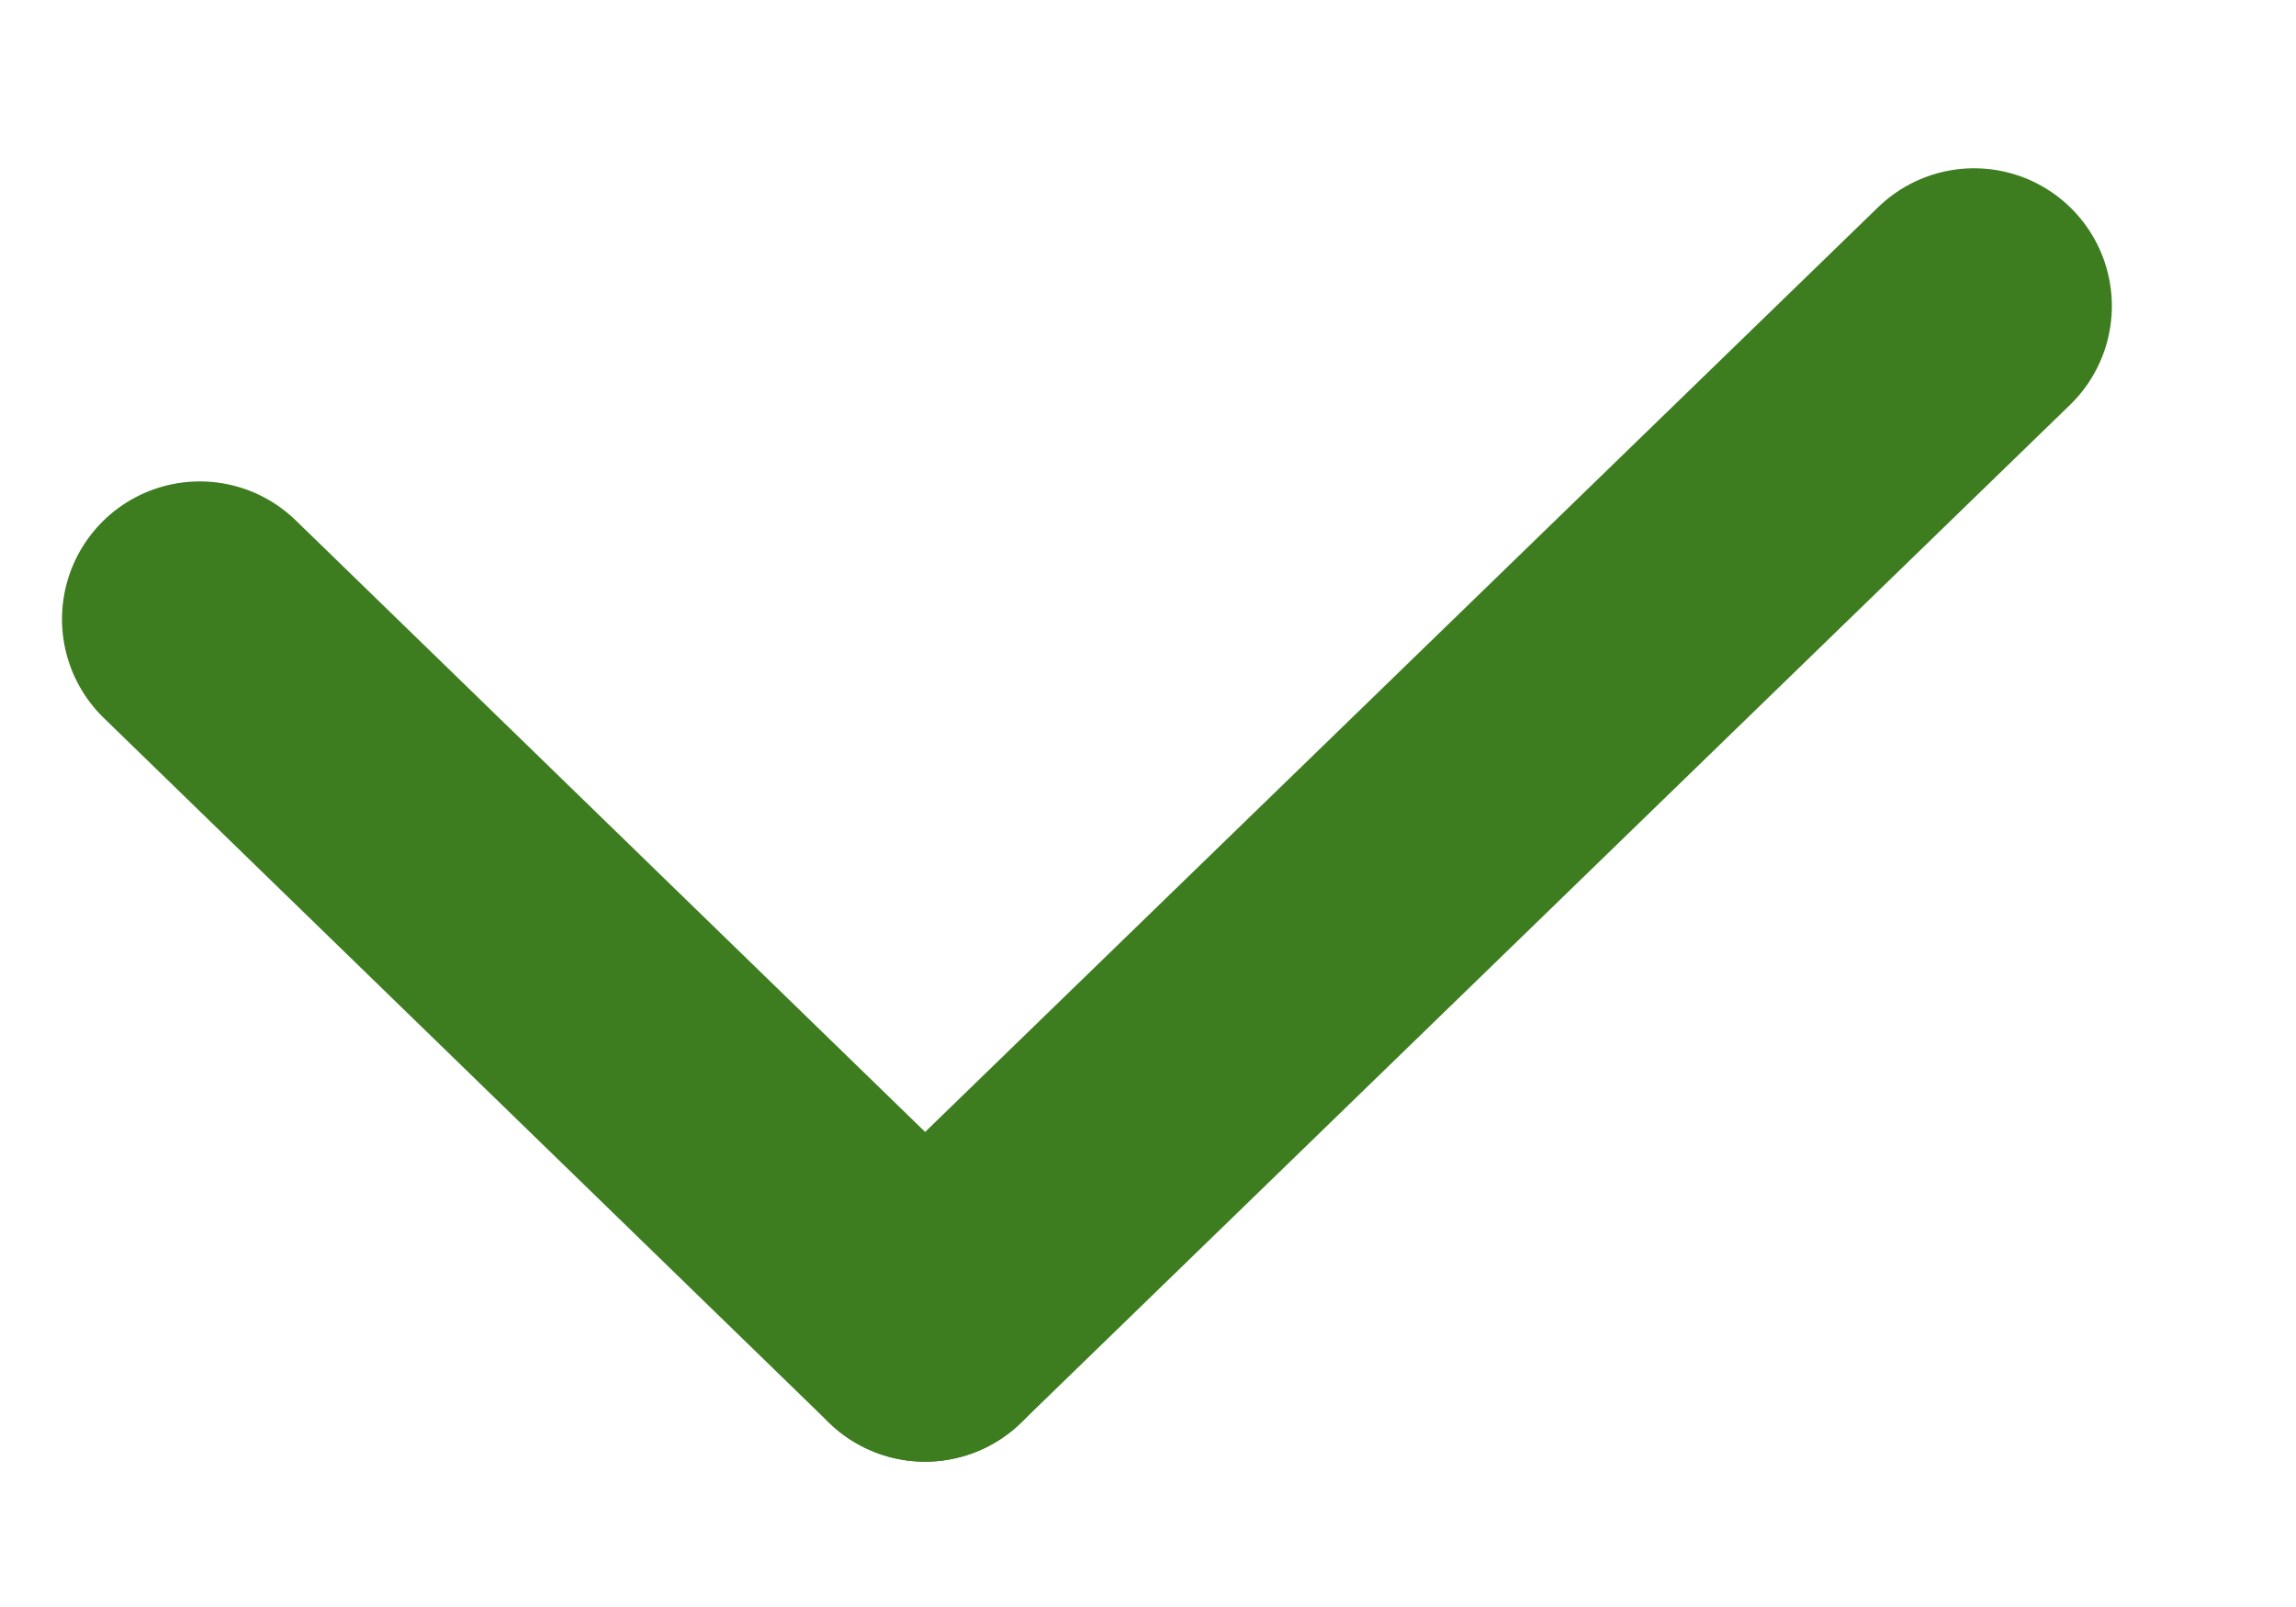 <svg width="10" height="7" viewBox="0 0 10 7" fill="none" xmlns="http://www.w3.org/2000/svg">
<path d="M0.87 2.697L4.029 5.767" stroke="#3D7D20" stroke-width="1.2" stroke-linecap="round" stroke-linejoin="round"/>
<path d="M8.598 1.333L4.029 5.767" stroke="#3D7D20" stroke-width="1.2" stroke-linecap="round" stroke-linejoin="round"/>
</svg>
